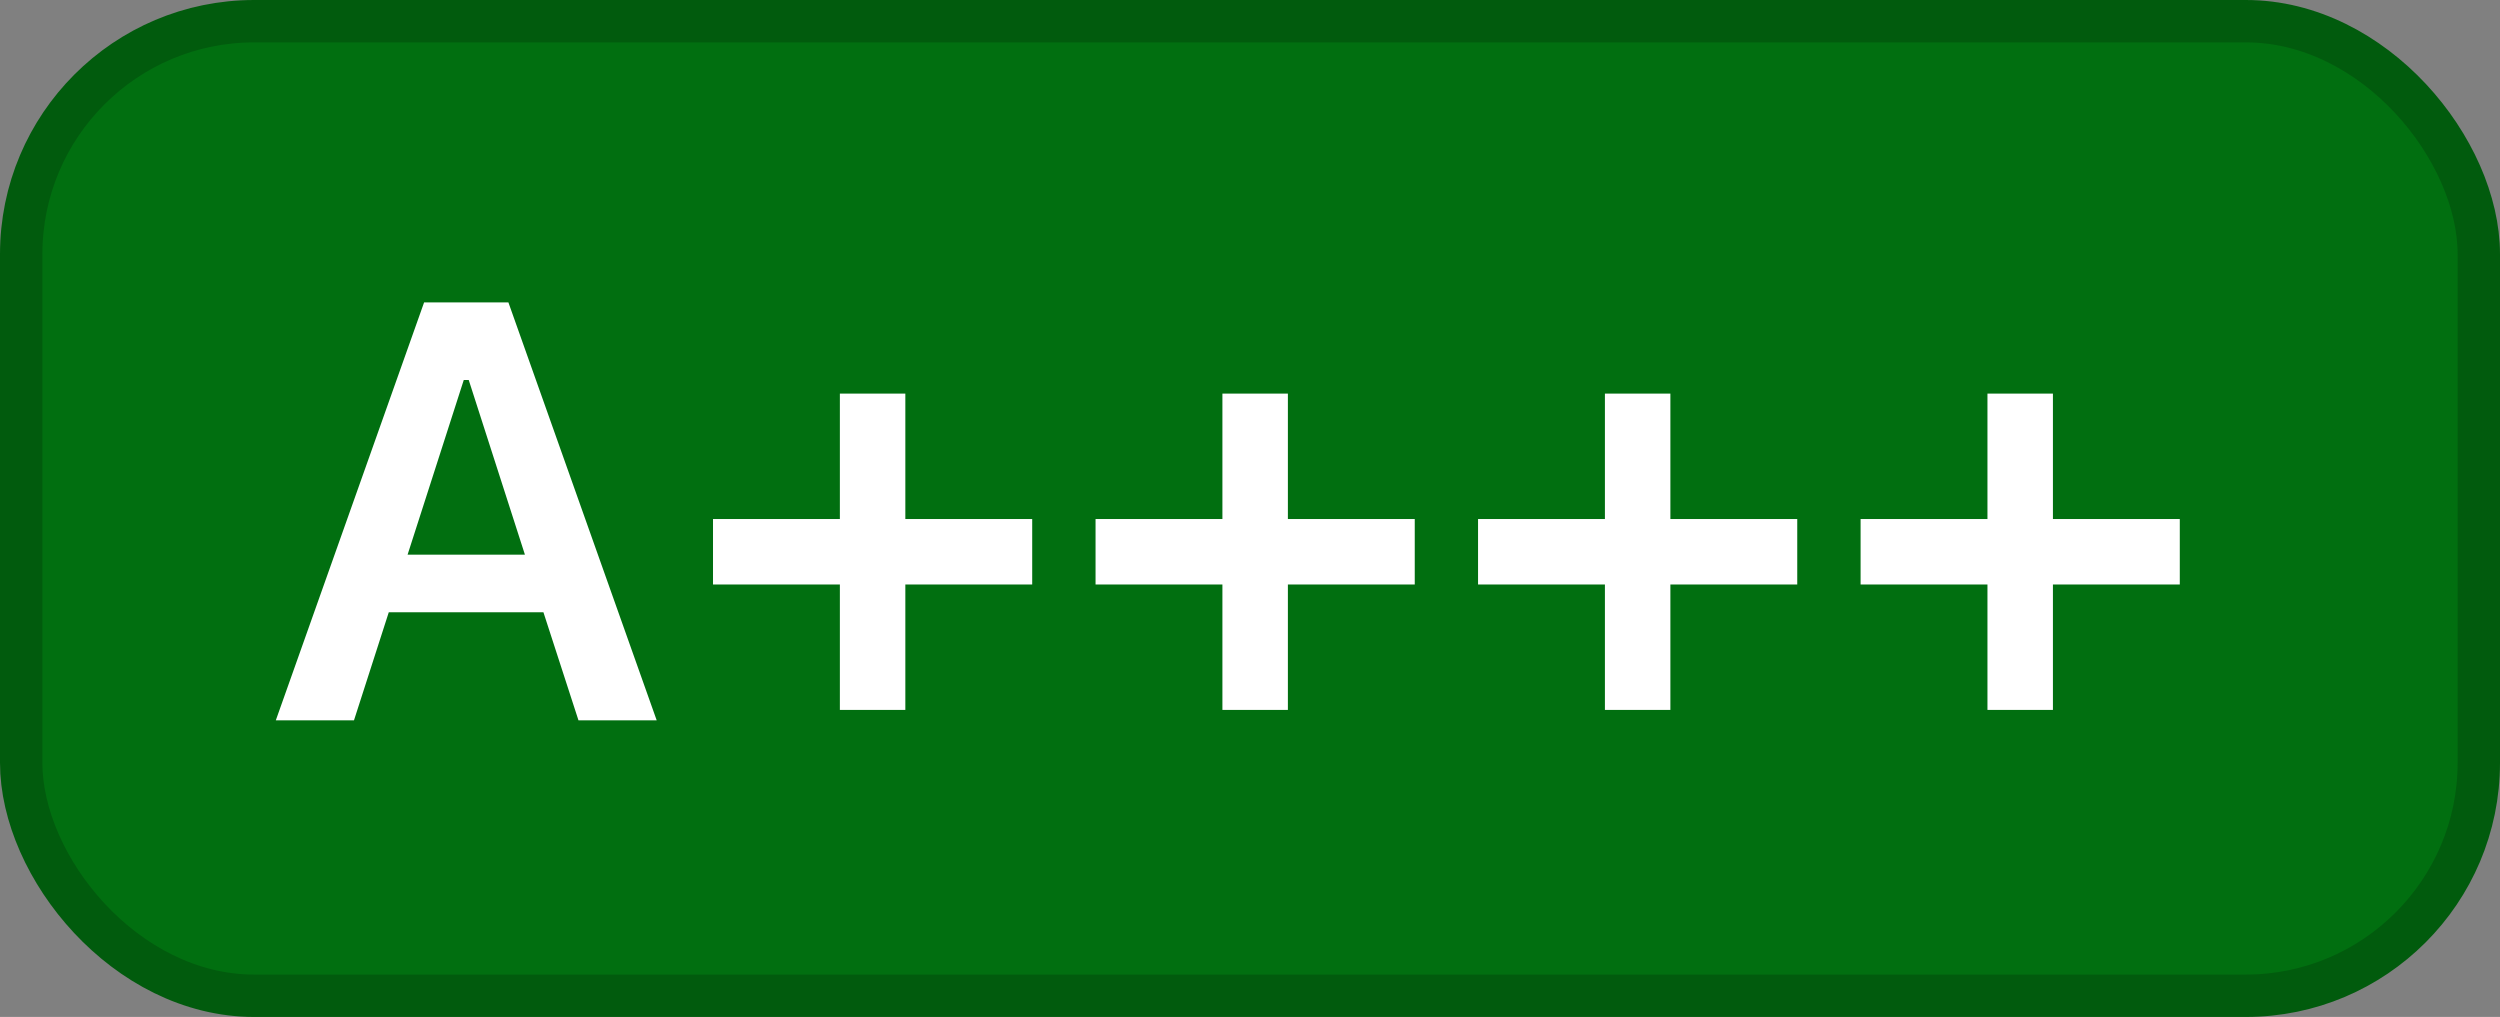 <svg width="59" height="24" viewBox="0 0 59 24" fill="none" xmlns="http://www.w3.org/2000/svg">
<rect x="0" y="0" width="59" height="24" fill="#808080" stroke="none"/>
<rect x="0.5" y="0.5" width="58" height="23" rx="5.5" fill="#016F10"/>
<path d="M6.509 17L10.009 7.136H11.998L15.498 17H13.652L12.825 14.45H9.175L8.354 17H6.509ZM10.945 8.968L9.619 13.09H12.388L11.062 8.968H10.945Z" fill="white"/>
<path d="M16.827 13.794V12.249H19.821V9.289H21.366V12.249H24.36V13.794H21.366V16.754H19.821V13.794H16.827ZM25.855 13.794V12.249H28.849V9.289H30.394V12.249H33.388V13.794H30.394V16.754H28.849V13.794H25.855ZM34.882 13.794V12.249H37.876V9.289H39.421V12.249H42.415V13.794H39.421V16.754H37.876V13.794H34.882ZM43.91 13.794V12.249H46.904V9.289H48.449V12.249H51.443V13.794H48.449V16.754H46.904V13.794H43.91Z" fill="white"/>
<rect x="0.5" y="0.5" width="58" height="23" rx="5.5" stroke="#015B0D"/>
</svg>

